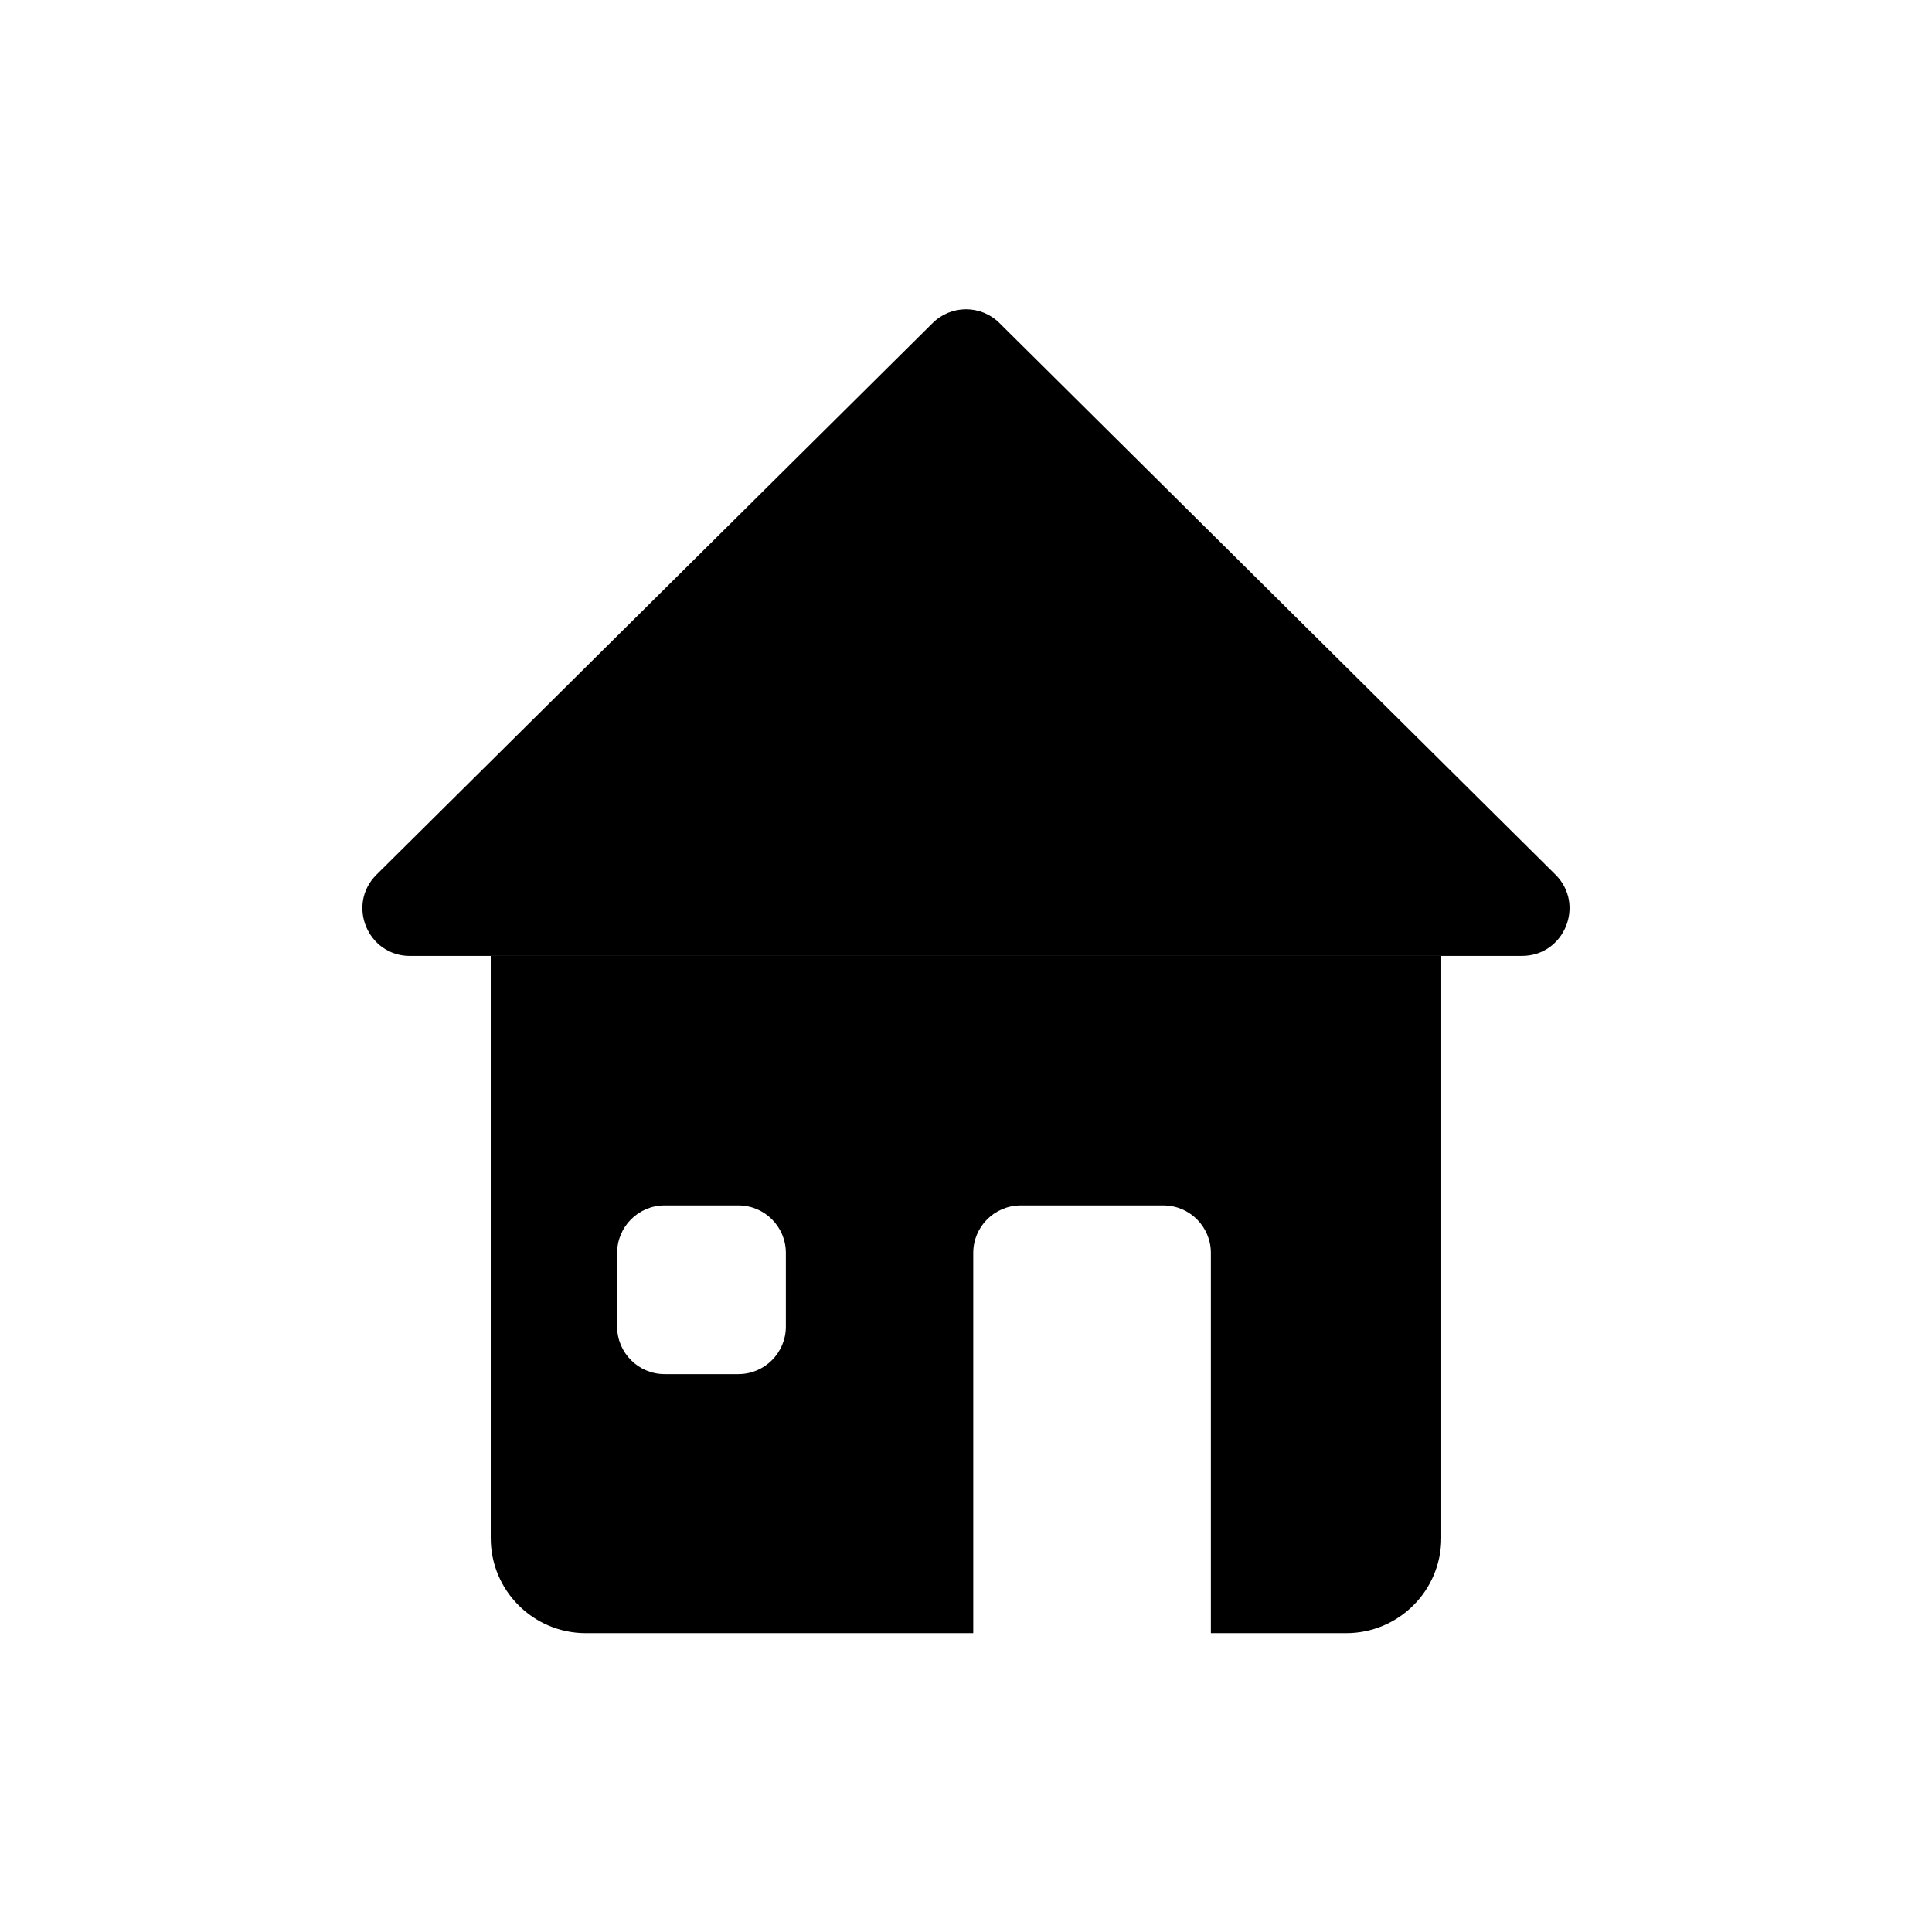 <?xml version="1.0" encoding="UTF-8"?>
<!-- Uploaded to: ICON Repo, www.svgrepo.com, Generator: ICON Repo Mixer Tools -->
<svg fill="#000000" width="800px" height="800px" version="1.1" viewBox="144 144 512 512" xmlns="http://www.w3.org/2000/svg">
 <g>
  <path d="m274.05 397.32v154.29c0 13.918 11.273 25.191 25.191 25.191h102.68v-100.76c0-6.957 5.637-12.594 12.594-12.594h37.785c6.957 0 12.594 5.637 12.594 12.594v100.76h35.863c13.918 0 25.191-11.273 25.191-25.191v-154.29m-173.69 98.242c0 6.957-5.637 12.594-12.594 12.594h-19.523c-6.957 0-12.594-5.637-12.594-12.594v-19.523c0-6.957 5.637-12.594 12.594-12.594h19.523c6.957 0 12.594 5.637 12.594 12.594z"/>
  <path d="m525.95 397.32h21.379c11.242 0 16.848-13.602 8.879-21.539l-147.33-146.16c-4.914-4.879-12.816-4.879-17.727 0l-147.37 146.17c-7.996 7.934-2.363 21.539 8.879 21.539h21.379"/>
 </g>
</svg>